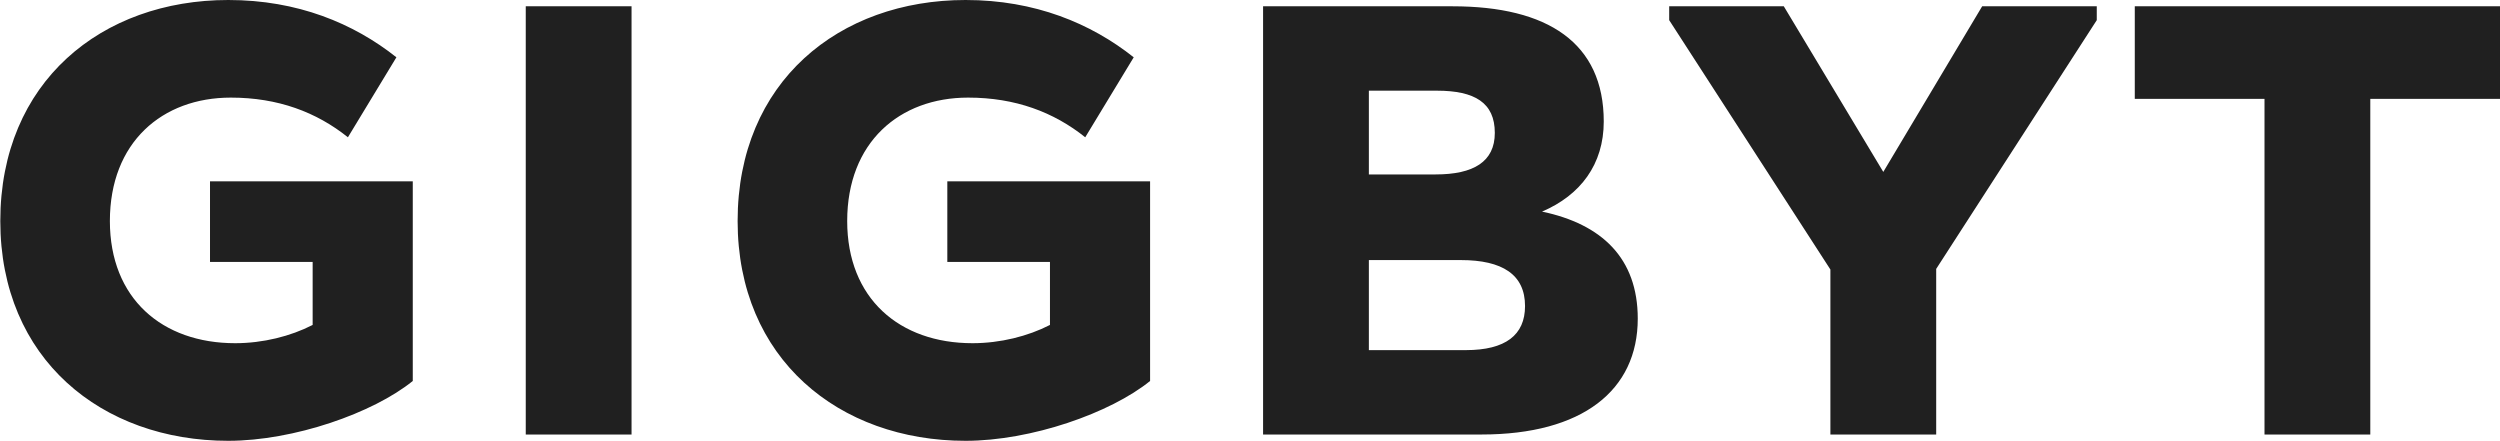 <svg width="794" height="140" viewBox="0 0 794 140" fill="none" xmlns="http://www.w3.org/2000/svg">
<path d="M131.097 121C118.497 131.2 93.297 140 72.497 140C32.297 140 0.097 114 0.097 70.2C0.097 26 32.297 -1.14441e-05 72.497 -1.14441e-05C94.497 -1.14441e-05 112.297 7.4 125.897 18.2L110.497 43.6C100.497 35.6 88.297 31 73.297 31C51.497 31 34.897 45.2 34.897 70.2C34.897 94.8 51.497 109 74.697 109C83.497 109 92.297 106.8 99.297 103.2V83.2H66.697V57.6H131.097V121ZM166.98 2H200.58V138H166.98V2ZM365.269 121C352.669 131.2 327.469 140 306.669 140C266.469 140 234.269 114 234.269 70.2C234.269 26 266.469 -1.14441e-05 306.669 -1.14441e-05C328.669 -1.14441e-05 346.469 7.4 360.069 18.2L344.669 43.6C334.669 35.6 322.469 31 307.469 31C285.669 31 269.069 45.2 269.069 70.2C269.069 94.8 285.669 109 308.869 109C317.669 109 326.469 106.8 333.469 103.2V83.2H300.869V57.6H365.269V121ZM401.152 2H461.352C491.552 2 509.352 13.6 509.352 38.6C509.352 52.2 501.952 62 489.752 67.2C508.752 71.2 520.152 82 520.152 101.2C520.152 124 502.552 138 470.552 138H401.152V2ZM455.952 55.4C467.952 55.4 474.752 51.4 474.752 42.2C474.752 32.6 468.352 28.8 456.352 28.8H434.752V55.4H455.952ZM465.552 111.2C478.152 111.2 484.352 106.4 484.352 97.2C484.352 87.2 477.152 82.6 463.952 82.6H434.752V111.2H465.552ZM581.334 85.6L530.134 6.4V2H566.534L598.134 54.6L629.534 2H665.934V6.4L614.934 85.4V138H581.334V85.6ZM794.006 2V31.4H752.806V138H719.206V31.4H678.006V2H794.006Z" fill="#202020"/>
</svg>
